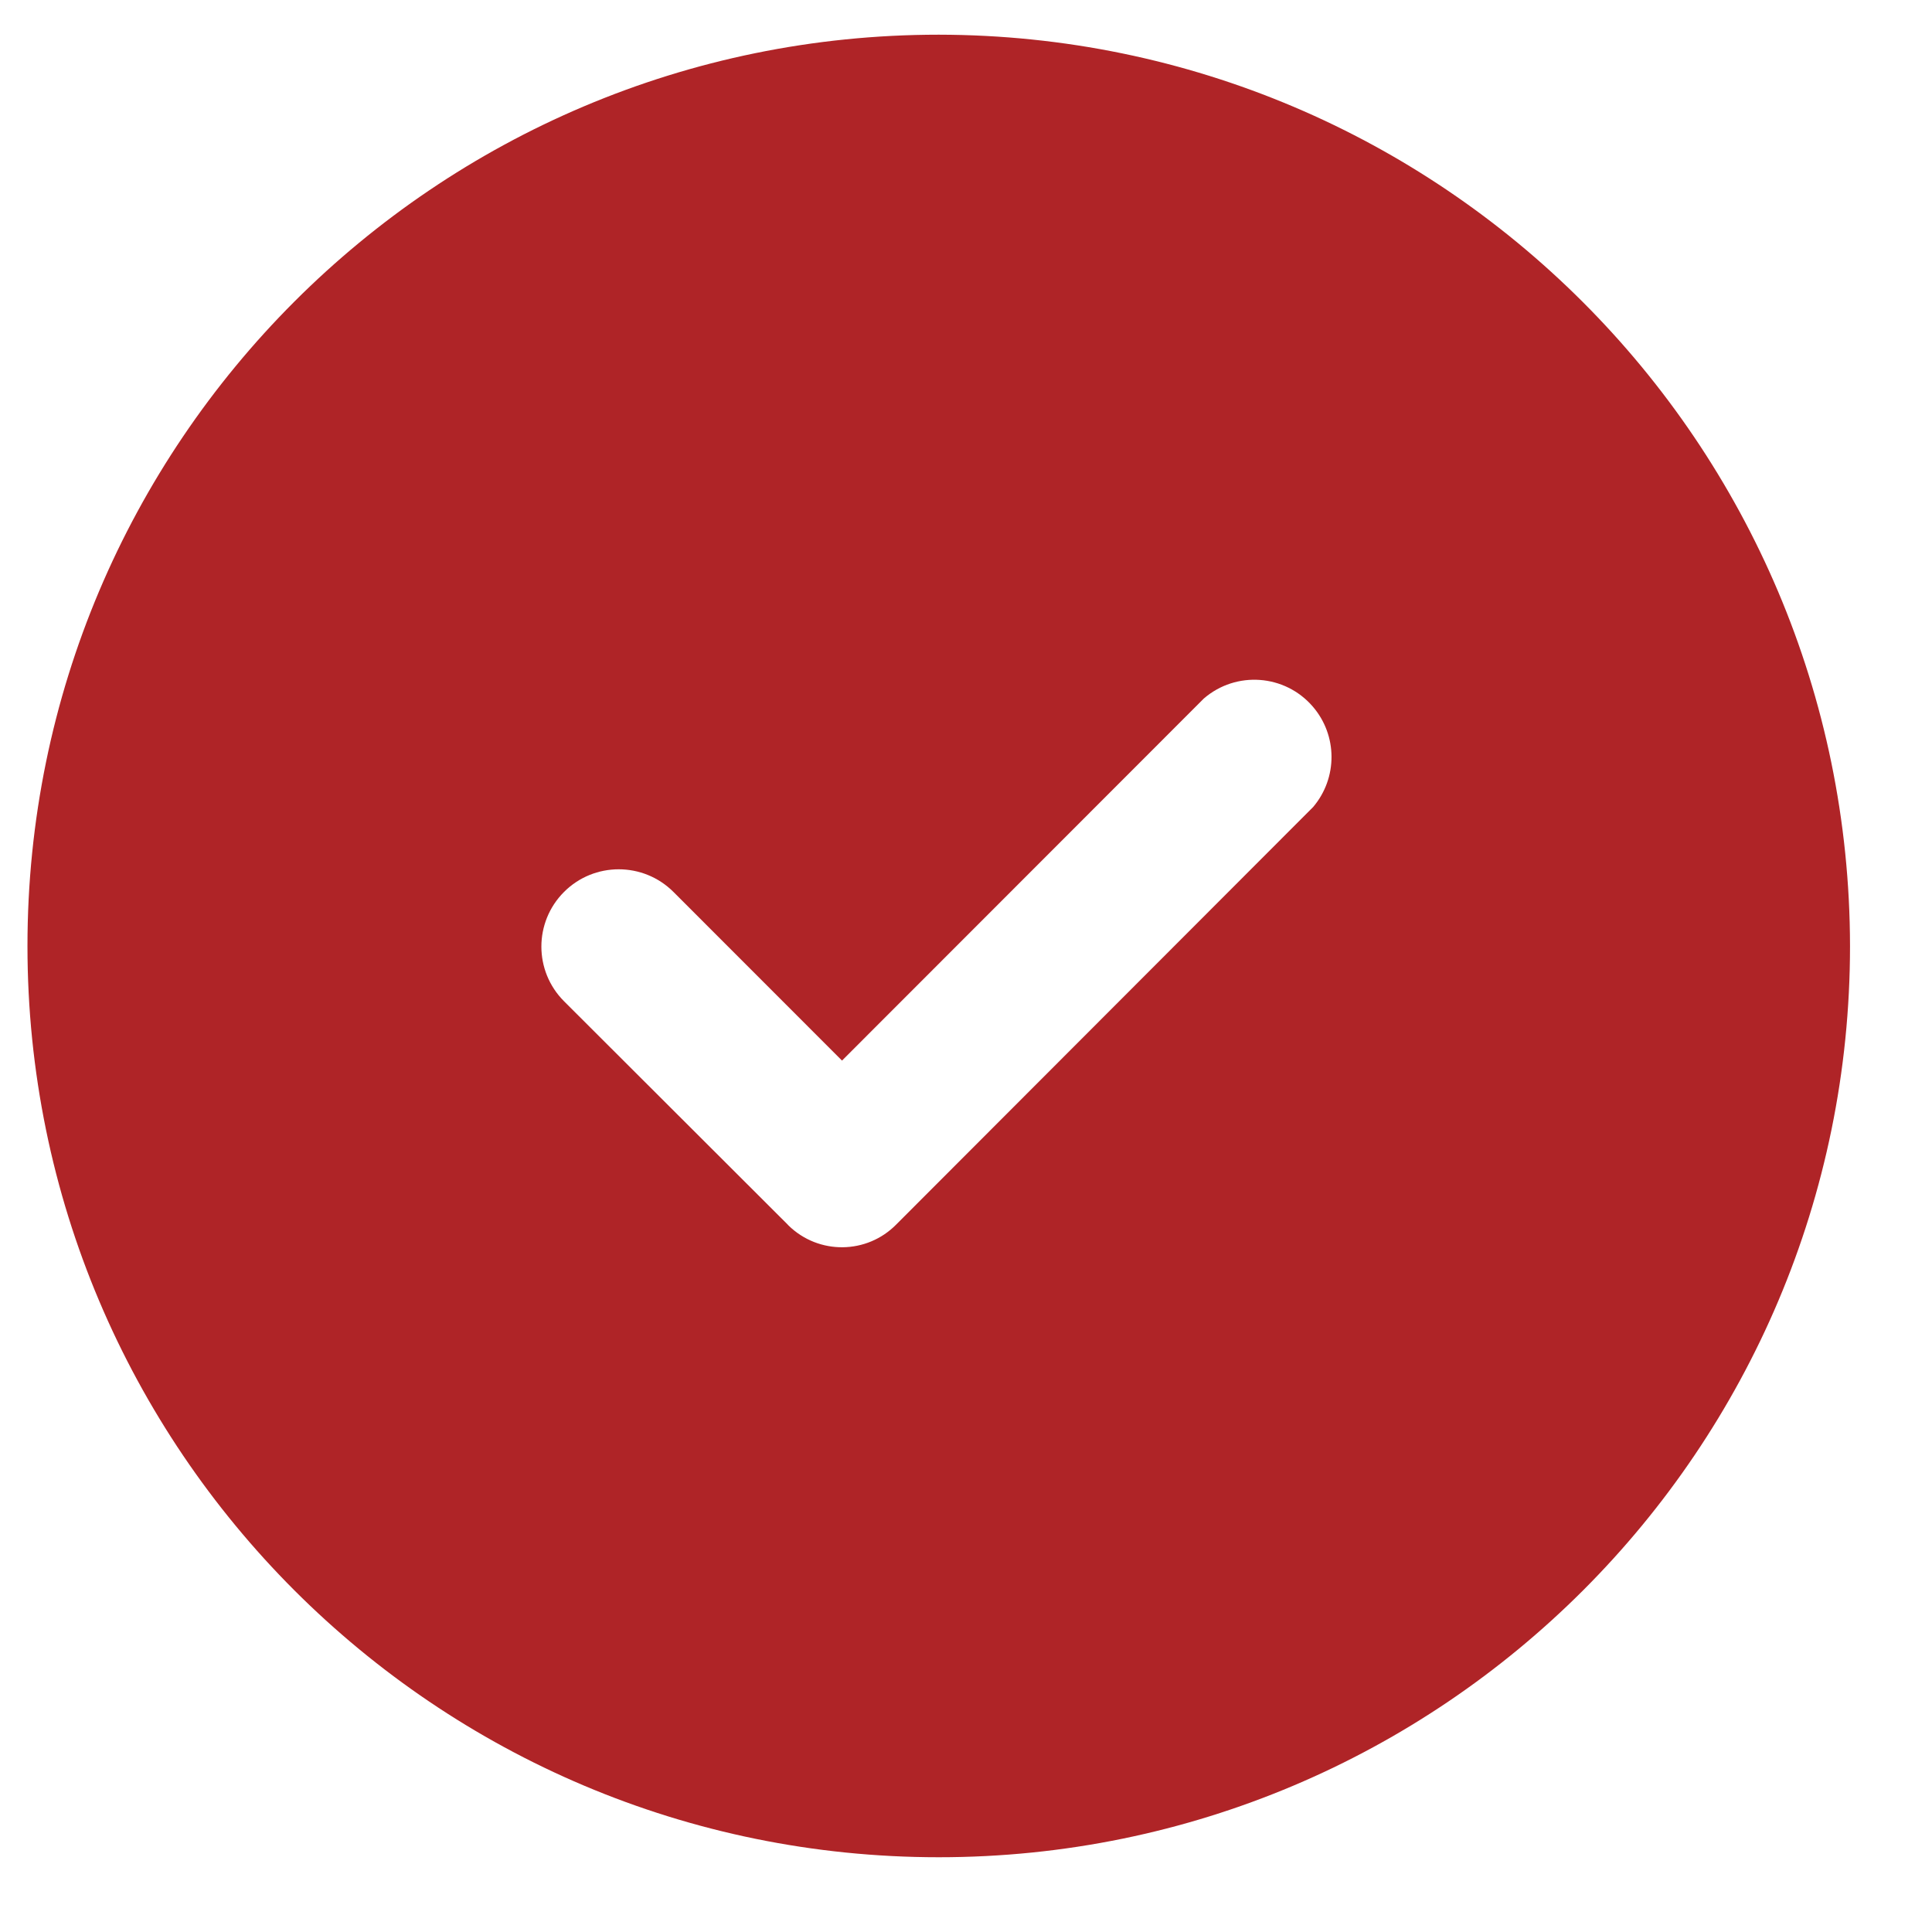<svg width="23" height="23" viewBox="0 0 23 23" fill="none" xmlns="http://www.w3.org/2000/svg">
<path d="M11.176 0.413C5.184 0.413 0.327 5.27 0.327 11.262C0.327 17.253 5.184 22.11 11.176 22.11C17.167 22.11 22.024 17.253 22.024 11.262C22.016 5.274 17.164 0.421 11.176 0.413ZM15.633 9.607L10.672 14.575C10.321 14.934 9.746 14.94 9.387 14.589C9.383 14.584 9.378 14.58 9.374 14.575L6.715 11.92C6.355 11.56 6.355 10.978 6.715 10.618C7.074 10.259 7.657 10.259 8.017 10.618L10.024 12.626L14.331 8.316C14.715 7.984 15.296 8.026 15.628 8.411C15.924 8.754 15.926 9.261 15.633 9.607Z" fill="#AF2427"/>
</svg>
